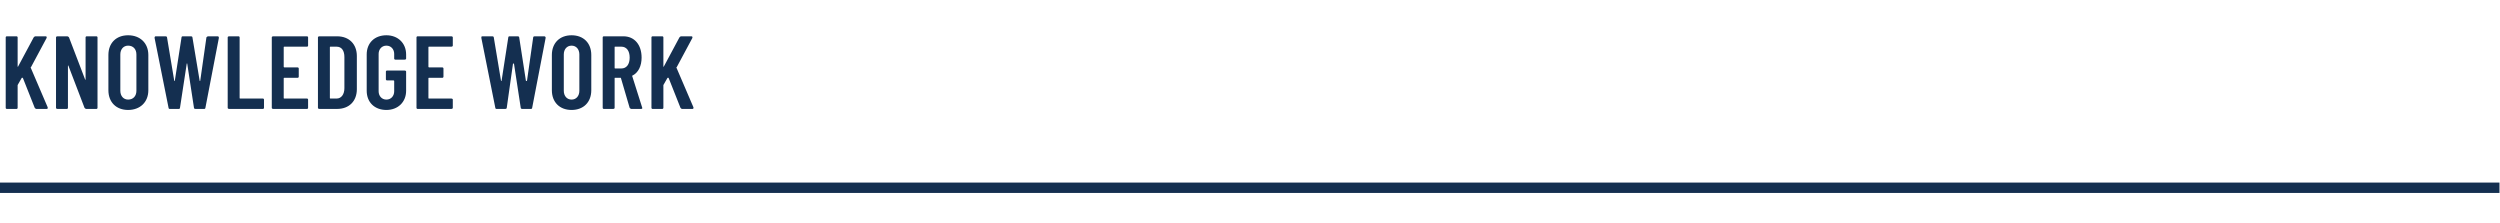 <?xml version="1.0" standalone="no"?><!DOCTYPE svg PUBLIC "-//W3C//DTD SVG 1.1//EN" "http://www.w3.org/Graphics/SVG/1.1/DTD/svg11.dtd"><svg xmlns="http://www.w3.org/2000/svg" version="1.1" width="482px" height="43px" viewBox="0 -1 482 43" style="top:-1px">  <desc>Knowledge Work</desc>  <defs/>  <g class="svg-textframe-paragraphrules">    <line class="svg-paragraph-rulebelow" y1="35.2" y2="35.2" x1="0" x2="481.9" stroke="#142f50" stroke-width="2"/>  </g>  <g id="Polygon161266">    <path d="M 1.1 19.8 C 1.1 19.8 1.1 6.2 1.1 6.2 C 1.1 6.1 1.2 6 1.3 6 C 1.3 6 3.2 6 3.2 6 C 3.3 6 3.4 6.1 3.4 6.2 C 3.4 6.2 3.4 11.8 3.4 11.8 C 3.4 11.9 3.5 11.9 3.5 11.8 C 3.5 11.8 6.5 6.2 6.5 6.2 C 6.6 6.1 6.7 6 6.8 6 C 6.8 6 8.8 6 8.8 6 C 9 6 9 6.1 9 6.3 C 9 6.3 6 11.9 6 11.9 C 5.9 12 5.9 12 5.9 12 C 5.9 12 9.2 19.7 9.2 19.7 C 9.2 19.9 9.2 20 9 20 C 9 20 7 20 7 20 C 6.9 20 6.8 19.9 6.7 19.8 C 6.7 19.8 4.4 14 4.4 14 C 4.4 14 4.3 14 4.2 14 C 4.2 14 3.4 15.4 3.4 15.4 C 3.4 15.4 3.4 15.5 3.4 15.5 C 3.4 15.5 3.4 19.8 3.4 19.8 C 3.4 19.9 3.3 20 3.2 20 C 3.2 20 1.3 20 1.3 20 C 1.2 20 1.1 19.9 1.1 19.8 Z M 10.8 19.8 C 10.8 19.8 10.8 6.2 10.8 6.2 C 10.8 6.1 10.9 6 11.1 6 C 11.1 6 13 6 13 6 C 13.1 6 13.2 6.1 13.3 6.2 C 13.3 6.2 16.4 14.3 16.4 14.3 C 16.4 14.4 16.5 14.4 16.5 14.3 C 16.5 14.3 16.5 6.2 16.5 6.2 C 16.5 6.1 16.6 6 16.7 6 C 16.7 6 18.6 6 18.6 6 C 18.7 6 18.8 6.1 18.8 6.2 C 18.8 6.2 18.8 19.8 18.8 19.8 C 18.8 19.9 18.7 20 18.6 20 C 18.6 20 16.6 20 16.6 20 C 16.5 20 16.4 19.9 16.3 19.8 C 16.3 19.8 13.2 11.7 13.2 11.7 C 13.2 11.6 13.1 11.6 13.1 11.7 C 13.1 11.7 13.1 19.8 13.1 19.8 C 13.1 19.9 13 20 12.9 20 C 12.9 20 11.1 20 11.1 20 C 10.9 20 10.8 19.9 10.8 19.8 Z M 20.9 16.4 C 20.9 16.4 20.9 9.6 20.9 9.6 C 20.9 7.3 22.4 5.8 24.7 5.8 C 27 5.8 28.6 7.3 28.6 9.6 C 28.6 9.6 28.6 16.4 28.6 16.4 C 28.6 18.7 27 20.2 24.7 20.2 C 22.4 20.2 20.9 18.7 20.9 16.4 Z M 26.3 16.5 C 26.3 16.5 26.3 9.5 26.3 9.5 C 26.3 8.5 25.7 7.8 24.7 7.8 C 23.8 7.8 23.2 8.5 23.2 9.5 C 23.2 9.5 23.2 16.5 23.2 16.5 C 23.2 17.5 23.8 18.2 24.7 18.2 C 25.7 18.2 26.3 17.5 26.3 16.5 Z M 32.5 19.8 C 32.5 19.8 29.8 6.3 29.8 6.3 C 29.8 6.1 29.9 6 30 6 C 30 6 31.9 6 31.9 6 C 32.1 6 32.2 6.1 32.2 6.2 C 32.2 6.2 33.6 14.6 33.6 14.6 C 33.6 14.6 33.7 14.6 33.7 14.6 C 33.7 14.6 35 6.2 35 6.2 C 35 6.1 35.1 6 35.2 6 C 35.2 6 36.8 6 36.8 6 C 37 6 37.1 6.1 37.1 6.2 C 37.1 6.2 38.5 14.6 38.5 14.6 C 38.5 14.6 38.6 14.6 38.6 14.6 C 38.6 14.6 39.8 6.2 39.8 6.2 C 39.9 6.1 40 6 40.1 6 C 40.1 6 42 6 42 6 C 42.1 6 42.2 6.1 42.2 6.3 C 42.2 6.3 39.6 19.8 39.6 19.8 C 39.6 19.9 39.5 20 39.4 20 C 39.4 20 37.7 20 37.7 20 C 37.5 20 37.4 19.9 37.4 19.8 C 37.4 19.8 36.1 11.3 36.1 11.3 C 36.1 11.2 36 11.2 36 11.3 C 36 11.3 34.7 19.8 34.7 19.8 C 34.7 19.9 34.6 20 34.5 20 C 34.5 20 32.7 20 32.7 20 C 32.6 20 32.5 19.9 32.5 19.8 Z M 43.9 19.8 C 43.9 19.8 43.9 6.2 43.9 6.2 C 43.9 6.1 44 6 44.2 6 C 44.2 6 46 6 46 6 C 46.1 6 46.2 6.1 46.2 6.2 C 46.2 6.2 46.2 17.9 46.2 17.9 C 46.2 18 46.3 18 46.3 18 C 46.3 18 50.7 18 50.7 18 C 50.8 18 50.9 18.1 50.9 18.2 C 50.9 18.2 50.9 19.8 50.9 19.8 C 50.9 19.9 50.8 20 50.7 20 C 50.7 20 44.2 20 44.2 20 C 44 20 43.9 19.9 43.9 19.8 Z M 59.2 8 C 59.2 8 54.8 8 54.8 8 C 54.8 8 54.7 8 54.7 8.1 C 54.7 8.1 54.7 11.9 54.7 11.9 C 54.7 11.9 54.8 12 54.8 12 C 54.8 12 57.4 12 57.4 12 C 57.5 12 57.6 12.1 57.6 12.2 C 57.6 12.2 57.6 13.8 57.6 13.8 C 57.6 13.9 57.5 14 57.4 14 C 57.4 14 54.8 14 54.8 14 C 54.8 14 54.7 14 54.7 14.1 C 54.7 14.1 54.7 17.9 54.7 17.9 C 54.7 18 54.8 18 54.8 18 C 54.8 18 59.2 18 59.2 18 C 59.3 18 59.4 18.1 59.4 18.2 C 59.4 18.2 59.4 19.8 59.4 19.8 C 59.4 19.9 59.3 20 59.2 20 C 59.2 20 52.7 20 52.7 20 C 52.5 20 52.4 19.9 52.4 19.8 C 52.4 19.8 52.4 6.2 52.4 6.2 C 52.4 6.1 52.5 6 52.7 6 C 52.7 6 59.2 6 59.2 6 C 59.3 6 59.4 6.1 59.4 6.2 C 59.4 6.2 59.4 7.8 59.4 7.8 C 59.4 7.9 59.3 8 59.2 8 Z M 61.3 19.8 C 61.3 19.8 61.3 6.2 61.3 6.2 C 61.3 6.1 61.4 6 61.6 6 C 61.6 6 65 6 65 6 C 67.3 6 68.8 7.5 68.8 9.8 C 68.8 9.8 68.8 16.2 68.8 16.2 C 68.8 18.5 67.3 20 65 20 C 65 20 61.6 20 61.6 20 C 61.4 20 61.3 19.9 61.3 19.8 Z M 63.7 18 C 63.7 18 64.9 18 64.9 18 C 65.8 18 66.4 17.2 66.4 16 C 66.4 16 66.4 10 66.4 10 C 66.4 8.8 65.9 8 64.9 8 C 64.9 8 63.7 8 63.7 8 C 63.7 8 63.6 8 63.6 8.1 C 63.6 8.1 63.6 17.9 63.6 17.9 C 63.6 18 63.7 18 63.7 18 Z M 70.7 16.5 C 70.7 16.5 70.7 9.5 70.7 9.5 C 70.7 7.3 72.2 5.8 74.5 5.8 C 76.7 5.8 78.3 7.3 78.3 9.5 C 78.3 9.5 78.3 10.3 78.3 10.3 C 78.3 10.4 78.2 10.5 78 10.5 C 78 10.5 76.2 10.5 76.2 10.5 C 76.1 10.5 76 10.4 76 10.3 C 76 10.3 76 9.4 76 9.4 C 76 8.5 75.4 7.8 74.5 7.8 C 73.6 7.8 73 8.5 73 9.4 C 73 9.4 73 16.6 73 16.6 C 73 17.5 73.6 18.2 74.5 18.2 C 75.4 18.2 76 17.5 76 16.6 C 76 16.6 76 14.6 76 14.6 C 76 14.6 75.9 14.5 75.9 14.5 C 75.9 14.5 74.6 14.5 74.6 14.5 C 74.5 14.5 74.4 14.4 74.4 14.3 C 74.4 14.3 74.4 12.8 74.4 12.8 C 74.4 12.7 74.5 12.6 74.6 12.6 C 74.6 12.6 78 12.6 78 12.6 C 78.2 12.6 78.3 12.7 78.3 12.8 C 78.3 12.8 78.3 16.5 78.3 16.5 C 78.3 18.7 76.7 20.2 74.5 20.2 C 72.2 20.2 70.7 18.7 70.7 16.5 Z M 87 8 C 87 8 82.7 8 82.7 8 C 82.7 8 82.6 8 82.6 8.1 C 82.6 8.1 82.6 11.9 82.6 11.9 C 82.6 11.9 82.7 12 82.7 12 C 82.7 12 85.3 12 85.3 12 C 85.4 12 85.5 12.1 85.5 12.2 C 85.5 12.2 85.5 13.8 85.5 13.8 C 85.5 13.9 85.4 14 85.3 14 C 85.3 14 82.7 14 82.7 14 C 82.7 14 82.6 14 82.6 14.1 C 82.6 14.1 82.6 17.9 82.6 17.9 C 82.6 18 82.7 18 82.7 18 C 82.7 18 87 18 87 18 C 87.2 18 87.3 18.1 87.3 18.2 C 87.3 18.2 87.3 19.8 87.3 19.8 C 87.3 19.9 87.2 20 87 20 C 87 20 80.5 20 80.5 20 C 80.4 20 80.3 19.9 80.3 19.8 C 80.3 19.8 80.3 6.2 80.3 6.2 C 80.3 6.1 80.4 6 80.5 6 C 80.5 6 87 6 87 6 C 87.2 6 87.3 6.1 87.3 6.2 C 87.3 6.2 87.3 7.8 87.3 7.8 C 87.3 7.9 87.2 8 87 8 Z M 95.5 19.8 C 95.5 19.8 92.8 6.3 92.8 6.3 C 92.8 6.1 92.8 6 93 6 C 93 6 94.9 6 94.9 6 C 95.1 6 95.2 6.1 95.2 6.2 C 95.2 6.2 96.6 14.6 96.6 14.6 C 96.6 14.6 96.7 14.6 96.7 14.6 C 96.7 14.6 98 6.2 98 6.2 C 98 6.1 98.1 6 98.2 6 C 98.2 6 99.8 6 99.8 6 C 100 6 100.1 6.1 100.1 6.2 C 100.1 6.2 101.4 14.6 101.4 14.6 C 101.5 14.6 101.5 14.6 101.6 14.6 C 101.6 14.6 102.8 6.2 102.8 6.2 C 102.8 6.1 102.9 6 103.1 6 C 103.1 6 104.9 6 104.9 6 C 105.1 6 105.2 6.1 105.2 6.3 C 105.2 6.3 102.6 19.8 102.6 19.8 C 102.6 19.9 102.5 20 102.4 20 C 102.4 20 100.7 20 100.7 20 C 100.5 20 100.4 19.9 100.4 19.8 C 100.4 19.8 99.1 11.3 99.1 11.3 C 99 11.2 99 11.2 98.9 11.3 C 98.9 11.3 97.7 19.8 97.7 19.8 C 97.7 19.9 97.6 20 97.4 20 C 97.4 20 95.7 20 95.7 20 C 95.6 20 95.5 19.9 95.5 19.8 Z M 106.4 16.4 C 106.4 16.4 106.4 9.6 106.4 9.6 C 106.4 7.3 107.9 5.8 110.2 5.8 C 112.5 5.8 114 7.3 114 9.6 C 114 9.6 114 16.4 114 16.4 C 114 18.7 112.5 20.2 110.2 20.2 C 107.9 20.2 106.4 18.7 106.4 16.4 Z M 111.7 16.5 C 111.7 16.5 111.7 9.5 111.7 9.5 C 111.7 8.5 111.1 7.8 110.2 7.8 C 109.3 7.8 108.7 8.5 108.7 9.5 C 108.7 9.5 108.7 16.5 108.7 16.5 C 108.7 17.5 109.3 18.2 110.2 18.2 C 111.1 18.2 111.7 17.5 111.7 16.5 Z M 121.4 19.8 C 121.4 19.8 119.7 14 119.7 14 C 119.7 14 119.7 14 119.6 14 C 119.6 14 118.6 14 118.6 14 C 118.5 14 118.5 14 118.5 14.1 C 118.5 14.1 118.5 19.8 118.5 19.8 C 118.5 19.9 118.4 20 118.2 20 C 118.2 20 116.4 20 116.4 20 C 116.3 20 116.2 19.9 116.2 19.8 C 116.2 19.8 116.2 6.2 116.2 6.2 C 116.2 6.1 116.3 6 116.4 6 C 116.4 6 120.2 6 120.2 6 C 122.3 6 123.7 7.6 123.7 10.1 C 123.7 11.7 123.1 13 121.9 13.6 C 121.9 13.6 121.8 13.6 121.9 13.7 C 121.9 13.7 123.8 19.7 123.8 19.7 C 123.9 19.9 123.8 20 123.6 20 C 123.6 20 121.7 20 121.7 20 C 121.6 20 121.5 19.9 121.4 19.8 Z M 118.5 8.1 C 118.5 8.1 118.5 12.1 118.5 12.1 C 118.5 12.1 118.5 12.2 118.6 12.2 C 118.6 12.2 119.8 12.2 119.8 12.2 C 120.8 12.2 121.4 11.4 121.4 10.1 C 121.4 8.8 120.8 8 119.8 8 C 119.8 8 118.6 8 118.6 8 C 118.5 8 118.5 8 118.5 8.1 Z M 125.6 19.8 C 125.6 19.8 125.6 6.2 125.6 6.2 C 125.6 6.1 125.7 6 125.8 6 C 125.8 6 127.7 6 127.7 6 C 127.8 6 127.9 6.1 127.9 6.2 C 127.9 6.2 127.9 11.8 127.9 11.8 C 127.9 11.9 128 11.9 128 11.8 C 128 11.8 131 6.2 131 6.2 C 131.1 6.1 131.2 6 131.3 6 C 131.3 6 133.3 6 133.3 6 C 133.5 6 133.5 6.1 133.5 6.3 C 133.5 6.3 130.5 11.9 130.5 11.9 C 130.4 12 130.4 12 130.4 12 C 130.4 12 133.7 19.7 133.7 19.7 C 133.7 19.9 133.7 20 133.5 20 C 133.5 20 131.5 20 131.5 20 C 131.4 20 131.3 19.9 131.2 19.8 C 131.2 19.8 128.9 14 128.9 14 C 128.9 14 128.8 14 128.7 14 C 128.7 14 127.9 15.4 127.9 15.4 C 127.9 15.4 127.9 15.5 127.9 15.5 C 127.9 15.5 127.9 19.8 127.9 19.8 C 127.9 19.9 127.8 20 127.7 20 C 127.7 20 125.8 20 125.8 20 C 125.7 20 125.6 19.9 125.6 19.8 Z " stroke="none" fill="#142f50"/>  </g></svg>